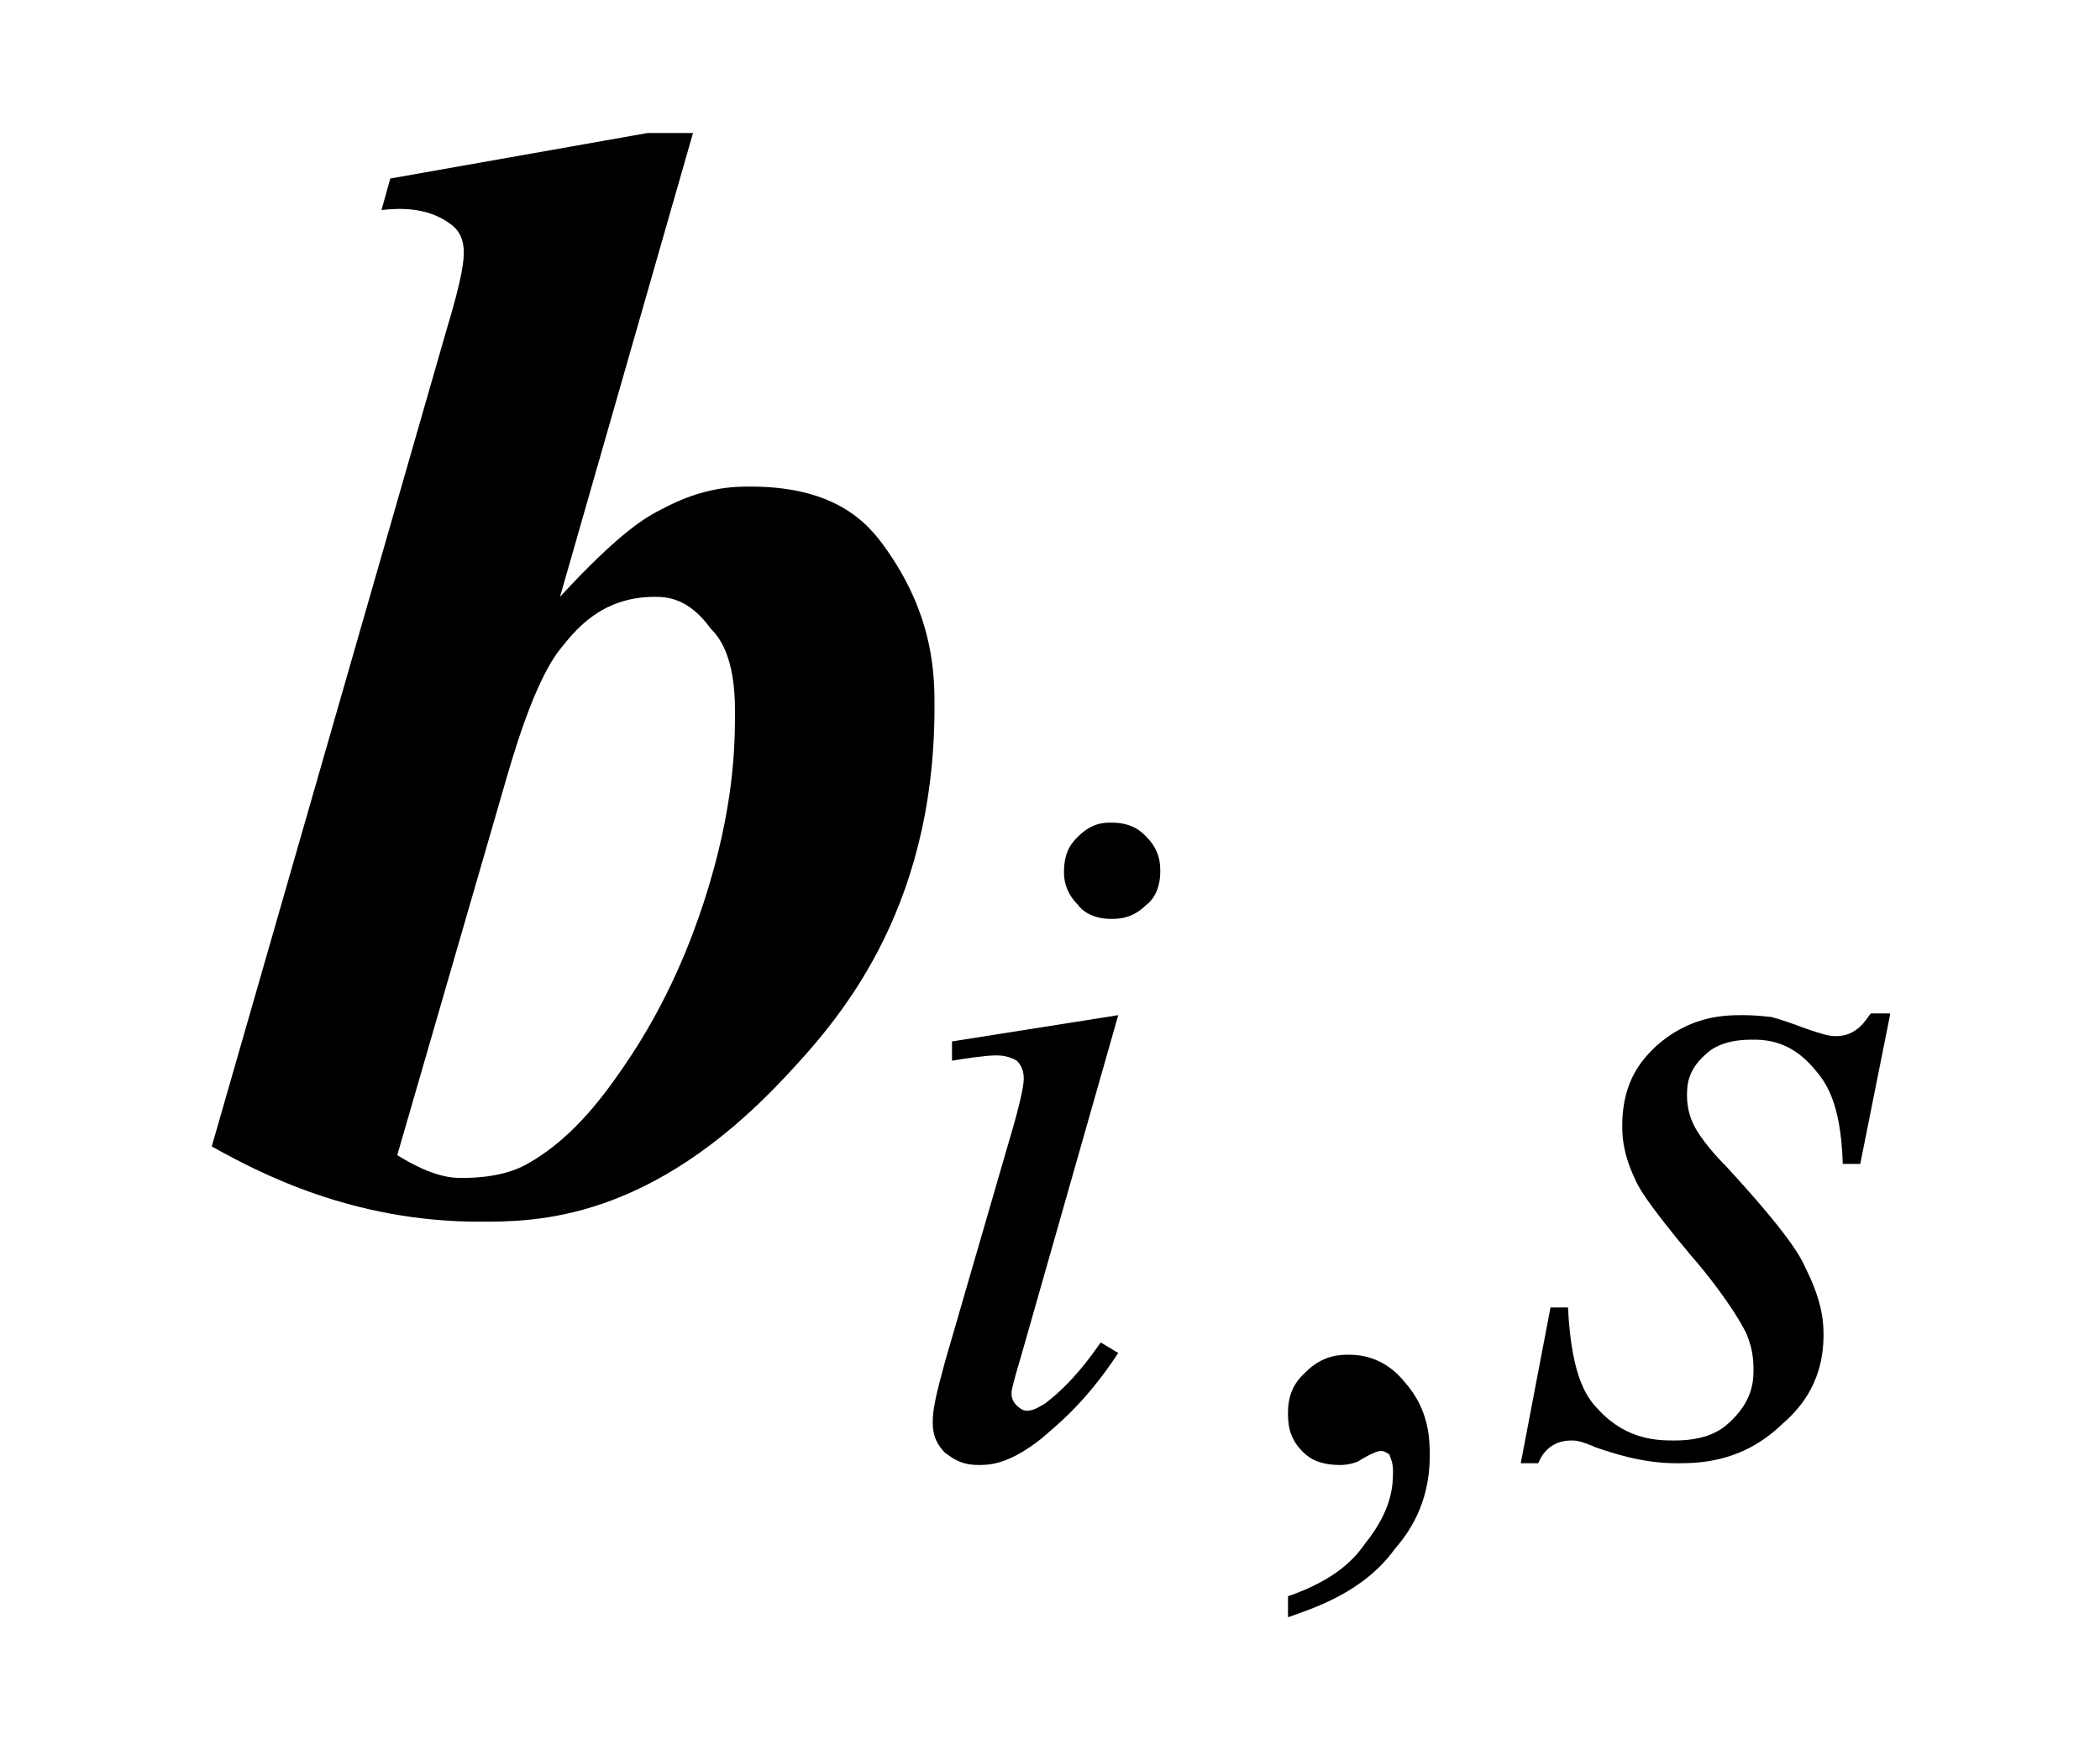 <?xml version="1.0" encoding="utf-8"?>
<!-- Generator: Adobe Illustrator 28.3.0, SVG Export Plug-In . SVG Version: 6.00 Build 0)  -->
<svg version="1.1" id="レイヤー_1" xmlns="http://www.w3.org/2000/svg" xmlns:xlink="http://www.w3.org/1999/xlink" x="0px"
	 y="0px" viewBox="0 0 12 10" style="enable-background:new 0 0 12 10;" xml:space="preserve">
<g>
	<path d="M2.27,6.6c0.21,0.13,0.32,0.13,0.37,0.13c0.23,0,0.34-0.06,0.39-0.09C3.29,6.49,3.47,6.23,3.56,6.1
		c0.27-0.39,0.4-0.76,0.46-0.94c0.18-0.55,0.18-0.92,0.18-1.1c0-0.31-0.09-0.42-0.14-0.47C3.93,3.41,3.8,3.41,3.74,3.41
		c-0.31,0-0.46,0.2-0.54,0.3C3.05,3.9,2.93,4.32,2.87,4.53L2.27,6.6z M3.96,0.76L3.2,3.41c0.35-0.38,0.5-0.46,0.58-0.5
		C4.02,2.78,4.2,2.78,4.29,2.78c0.53,0,0.7,0.25,0.79,0.38c0.26,0.38,0.26,0.71,0.26,0.88c0,1.19-0.57,1.81-0.86,2.12
		C3.71,6.98,3.06,6.98,2.74,6.98c-0.73,0-1.26-0.28-1.53-0.43l1.34-4.66c0.1-0.33,0.1-0.41,0.1-0.45c0-0.11-0.06-0.15-0.09-0.17
		C2.43,1.18,2.27,1.19,2.18,1.2l0.05-0.18L3.7,0.76H3.96z"/>
	<path d="M6.39,5.8L5.84,7.73c-0.06,0.2-0.06,0.22-0.06,0.23c0,0.04,0.02,0.06,0.03,0.07c0.03,0.03,0.05,0.03,0.06,0.03
		c0.04,0,0.08-0.03,0.1-0.04C6.13,7.9,6.24,7.74,6.29,7.67l0.1,0.06C6.2,8.02,6.03,8.15,5.95,8.22c-0.19,0.15-0.3,0.15-0.36,0.15
		c-0.11,0-0.16-0.05-0.19-0.07C5.33,8.23,5.33,8.16,5.33,8.12c0-0.1,0.05-0.26,0.07-0.34l0.36-1.24c0.09-0.3,0.09-0.36,0.09-0.38
		c0-0.06-0.03-0.09-0.04-0.1C5.76,6.03,5.71,6.03,5.69,6.03c-0.06,0-0.19,0.02-0.25,0.03V5.95L6.39,5.8z M6.35,4.7
		c0.12,0,0.17,0.05,0.2,0.08c0.08,0.08,0.08,0.16,0.08,0.2c0,0.11-0.05,0.17-0.08,0.19C6.47,5.25,6.39,5.25,6.35,5.25
		c-0.11,0-0.17-0.05-0.19-0.08C6.08,5.09,6.08,5.01,6.08,4.98c0-0.12,0.05-0.17,0.08-0.2C6.24,4.7,6.31,4.7,6.35,4.7z"/>
	<path d="M10.8,5.8l-0.17,0.85h-0.1c-0.01-0.37-0.11-0.48-0.16-0.54c-0.14-0.17-0.29-0.17-0.36-0.17C9.84,5.94,9.77,6,9.74,6.03
		c-0.1,0.09-0.1,0.18-0.1,0.23c0,0.09,0.03,0.15,0.04,0.17c0.04,0.08,0.13,0.18,0.18,0.23c0.36,0.39,0.43,0.52,0.46,0.59
		c0.1,0.2,0.1,0.32,0.1,0.38c0,0.29-0.16,0.44-0.24,0.51C9.95,8.36,9.7,8.36,9.58,8.36c-0.2,0-0.37-0.06-0.46-0.09
		C9.03,8.23,9,8.23,8.98,8.23c-0.12,0-0.17,0.08-0.19,0.13h-0.1l0.17-0.89h0.1C8.98,7.89,9.08,8,9.14,8.06
		c0.16,0.17,0.34,0.17,0.43,0.17c0.21,0,0.29-0.08,0.33-0.12c0.12-0.12,0.12-0.23,0.12-0.29c0-0.11-0.03-0.17-0.04-0.2
		C9.9,7.46,9.74,7.26,9.66,7.17C9.41,6.87,9.36,6.78,9.34,6.73C9.27,6.58,9.27,6.48,9.27,6.43c0-0.27,0.13-0.39,0.19-0.45
		C9.66,5.8,9.86,5.8,9.96,5.8c0.09,0,0.14,0.01,0.16,0.01c0.04,0.01,0.13,0.04,0.18,0.06c0.14,0.05,0.17,0.05,0.19,0.05
		c0.12,0,0.17-0.09,0.2-0.13H10.8z"/>
	<path d="M7.36,9.24V9.12C7.65,9.02,7.75,8.89,7.8,8.82c0.16-0.2,0.16-0.34,0.16-0.42c0-0.05-0.02-0.08-0.02-0.09
		C7.91,8.29,7.9,8.29,7.89,8.29c-0.03,0-0.1,0.04-0.13,0.06c-0.05,0.02-0.09,0.02-0.1,0.02c-0.14,0-0.19-0.05-0.22-0.08
		C7.36,8.21,7.36,8.12,7.36,8.07c0-0.14,0.07-0.2,0.1-0.23c0.1-0.1,0.2-0.1,0.25-0.1c0.18,0,0.28,0.11,0.32,0.16
		c0.14,0.16,0.14,0.33,0.14,0.42c0,0.28-0.13,0.45-0.2,0.53C7.79,9.1,7.5,9.19,7.36,9.24z"/>
</g>
</svg>
